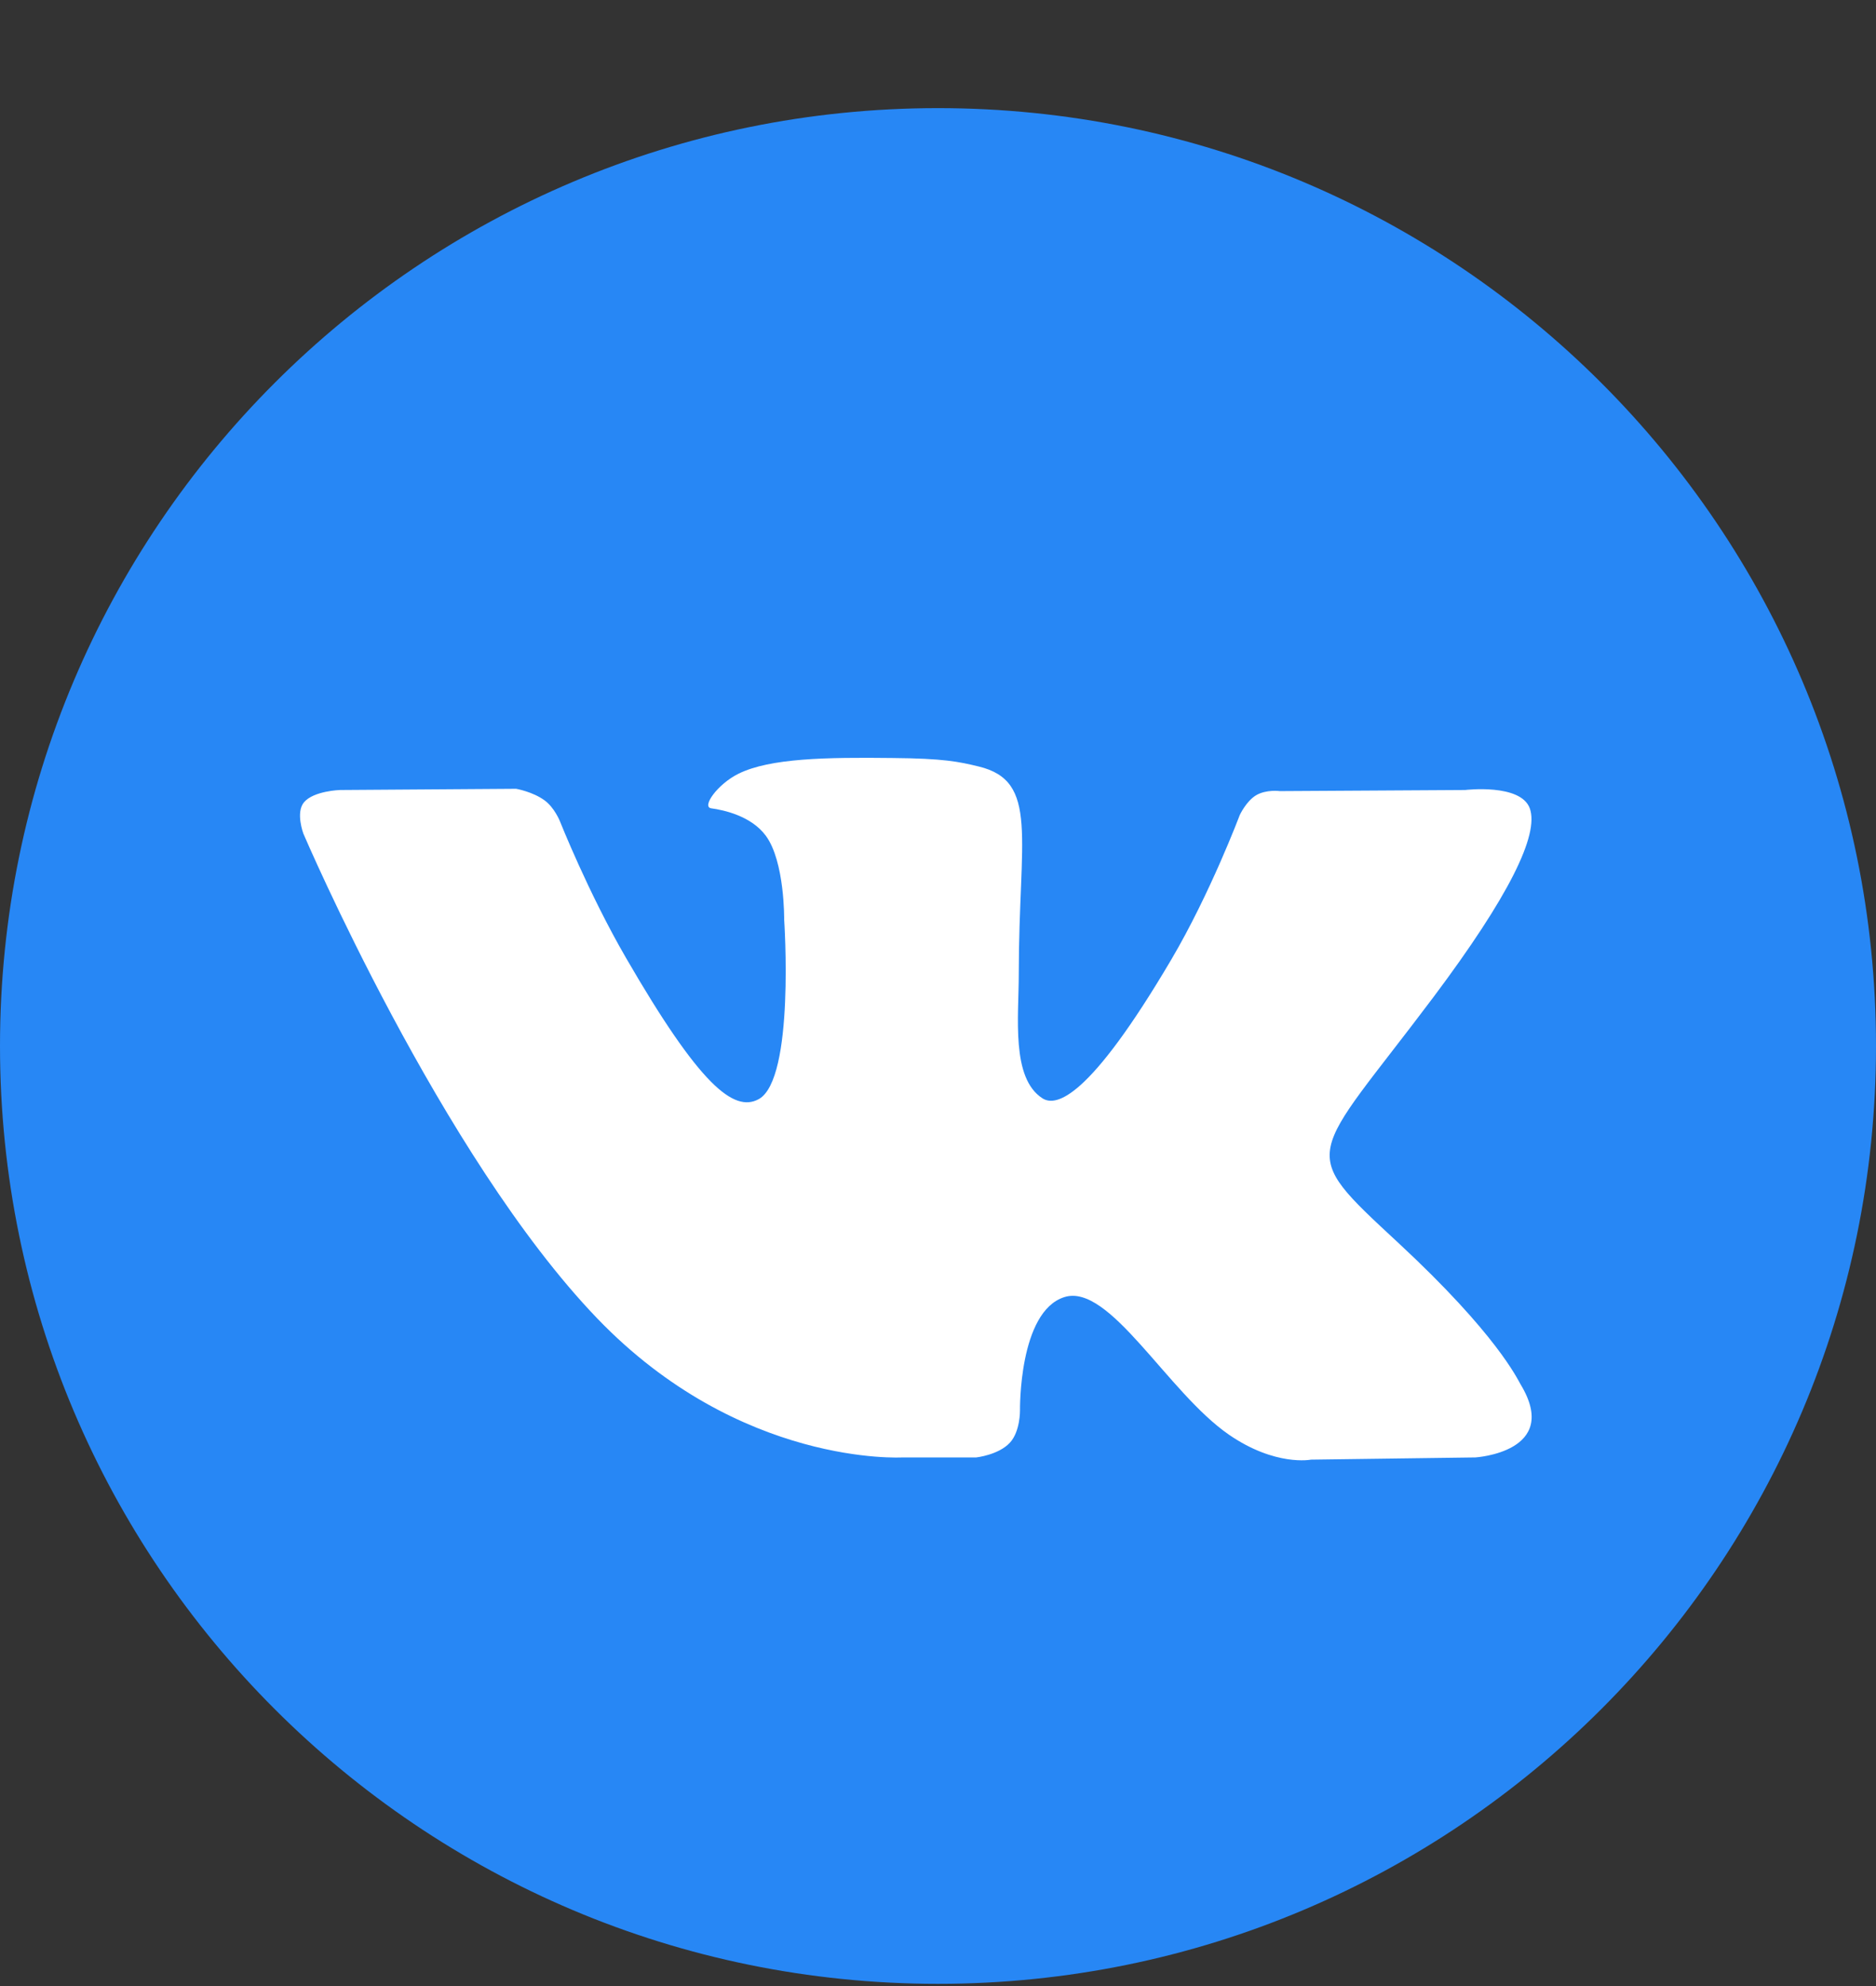 <svg width="17" height="18" viewBox="0 0 17 18" fill="none" xmlns="http://www.w3.org/2000/svg">
<rect x="0" y="0" width="17" height="18" fill="#333333" stroke="none"/>
<path d="M8.5 17.98C13.194 17.98 17 14.175 17 9.48C17 4.786 13.194 0.98 8.5 0.98C3.806 0.98 0 4.786 0 9.48C0 14.175 3.806 17.98 8.5 17.98Z" fill="#2787F5"/>
<path fill-rule="evenodd" clip-rule="evenodd" d="M8.179 13.209H8.847C8.847 13.209 9.048 13.187 9.151 13.076C9.246 12.974 9.243 12.783 9.243 12.783C9.243 12.783 9.23 11.887 9.645 11.756C10.055 11.626 10.581 12.621 11.138 13.004C11.559 13.293 11.88 13.229 11.88 13.229L13.37 13.209C13.37 13.209 14.15 13.161 13.78 12.548C13.75 12.498 13.565 12.094 12.672 11.265C11.738 10.398 11.863 10.538 12.989 9.038C13.674 8.124 13.948 7.566 13.863 7.327C13.781 7.099 13.277 7.16 13.277 7.16L11.598 7.17C11.598 7.17 11.474 7.153 11.382 7.208C11.292 7.262 11.234 7.388 11.234 7.388C11.234 7.388 10.968 8.096 10.614 8.697C9.866 9.966 9.568 10.033 9.446 9.954C9.161 9.77 9.232 9.216 9.232 8.823C9.232 7.593 9.419 7.08 8.869 6.947C8.687 6.903 8.552 6.874 8.086 6.87C7.487 6.863 6.98 6.871 6.693 7.012C6.502 7.106 6.355 7.314 6.445 7.326C6.556 7.341 6.807 7.394 6.94 7.575C7.112 7.809 7.106 8.334 7.106 8.334C7.106 8.334 7.205 9.782 6.875 9.962C6.649 10.085 6.339 9.833 5.673 8.682C5.331 8.092 5.073 7.441 5.073 7.441C5.073 7.441 5.024 7.319 4.935 7.254C4.827 7.175 4.677 7.149 4.677 7.149L3.082 7.16C3.082 7.16 2.843 7.167 2.755 7.271C2.677 7.363 2.749 7.555 2.749 7.555C2.749 7.555 3.997 10.476 5.411 11.948C6.707 13.297 8.179 13.209 8.179 13.209Z" fill="white"/>
</svg>
